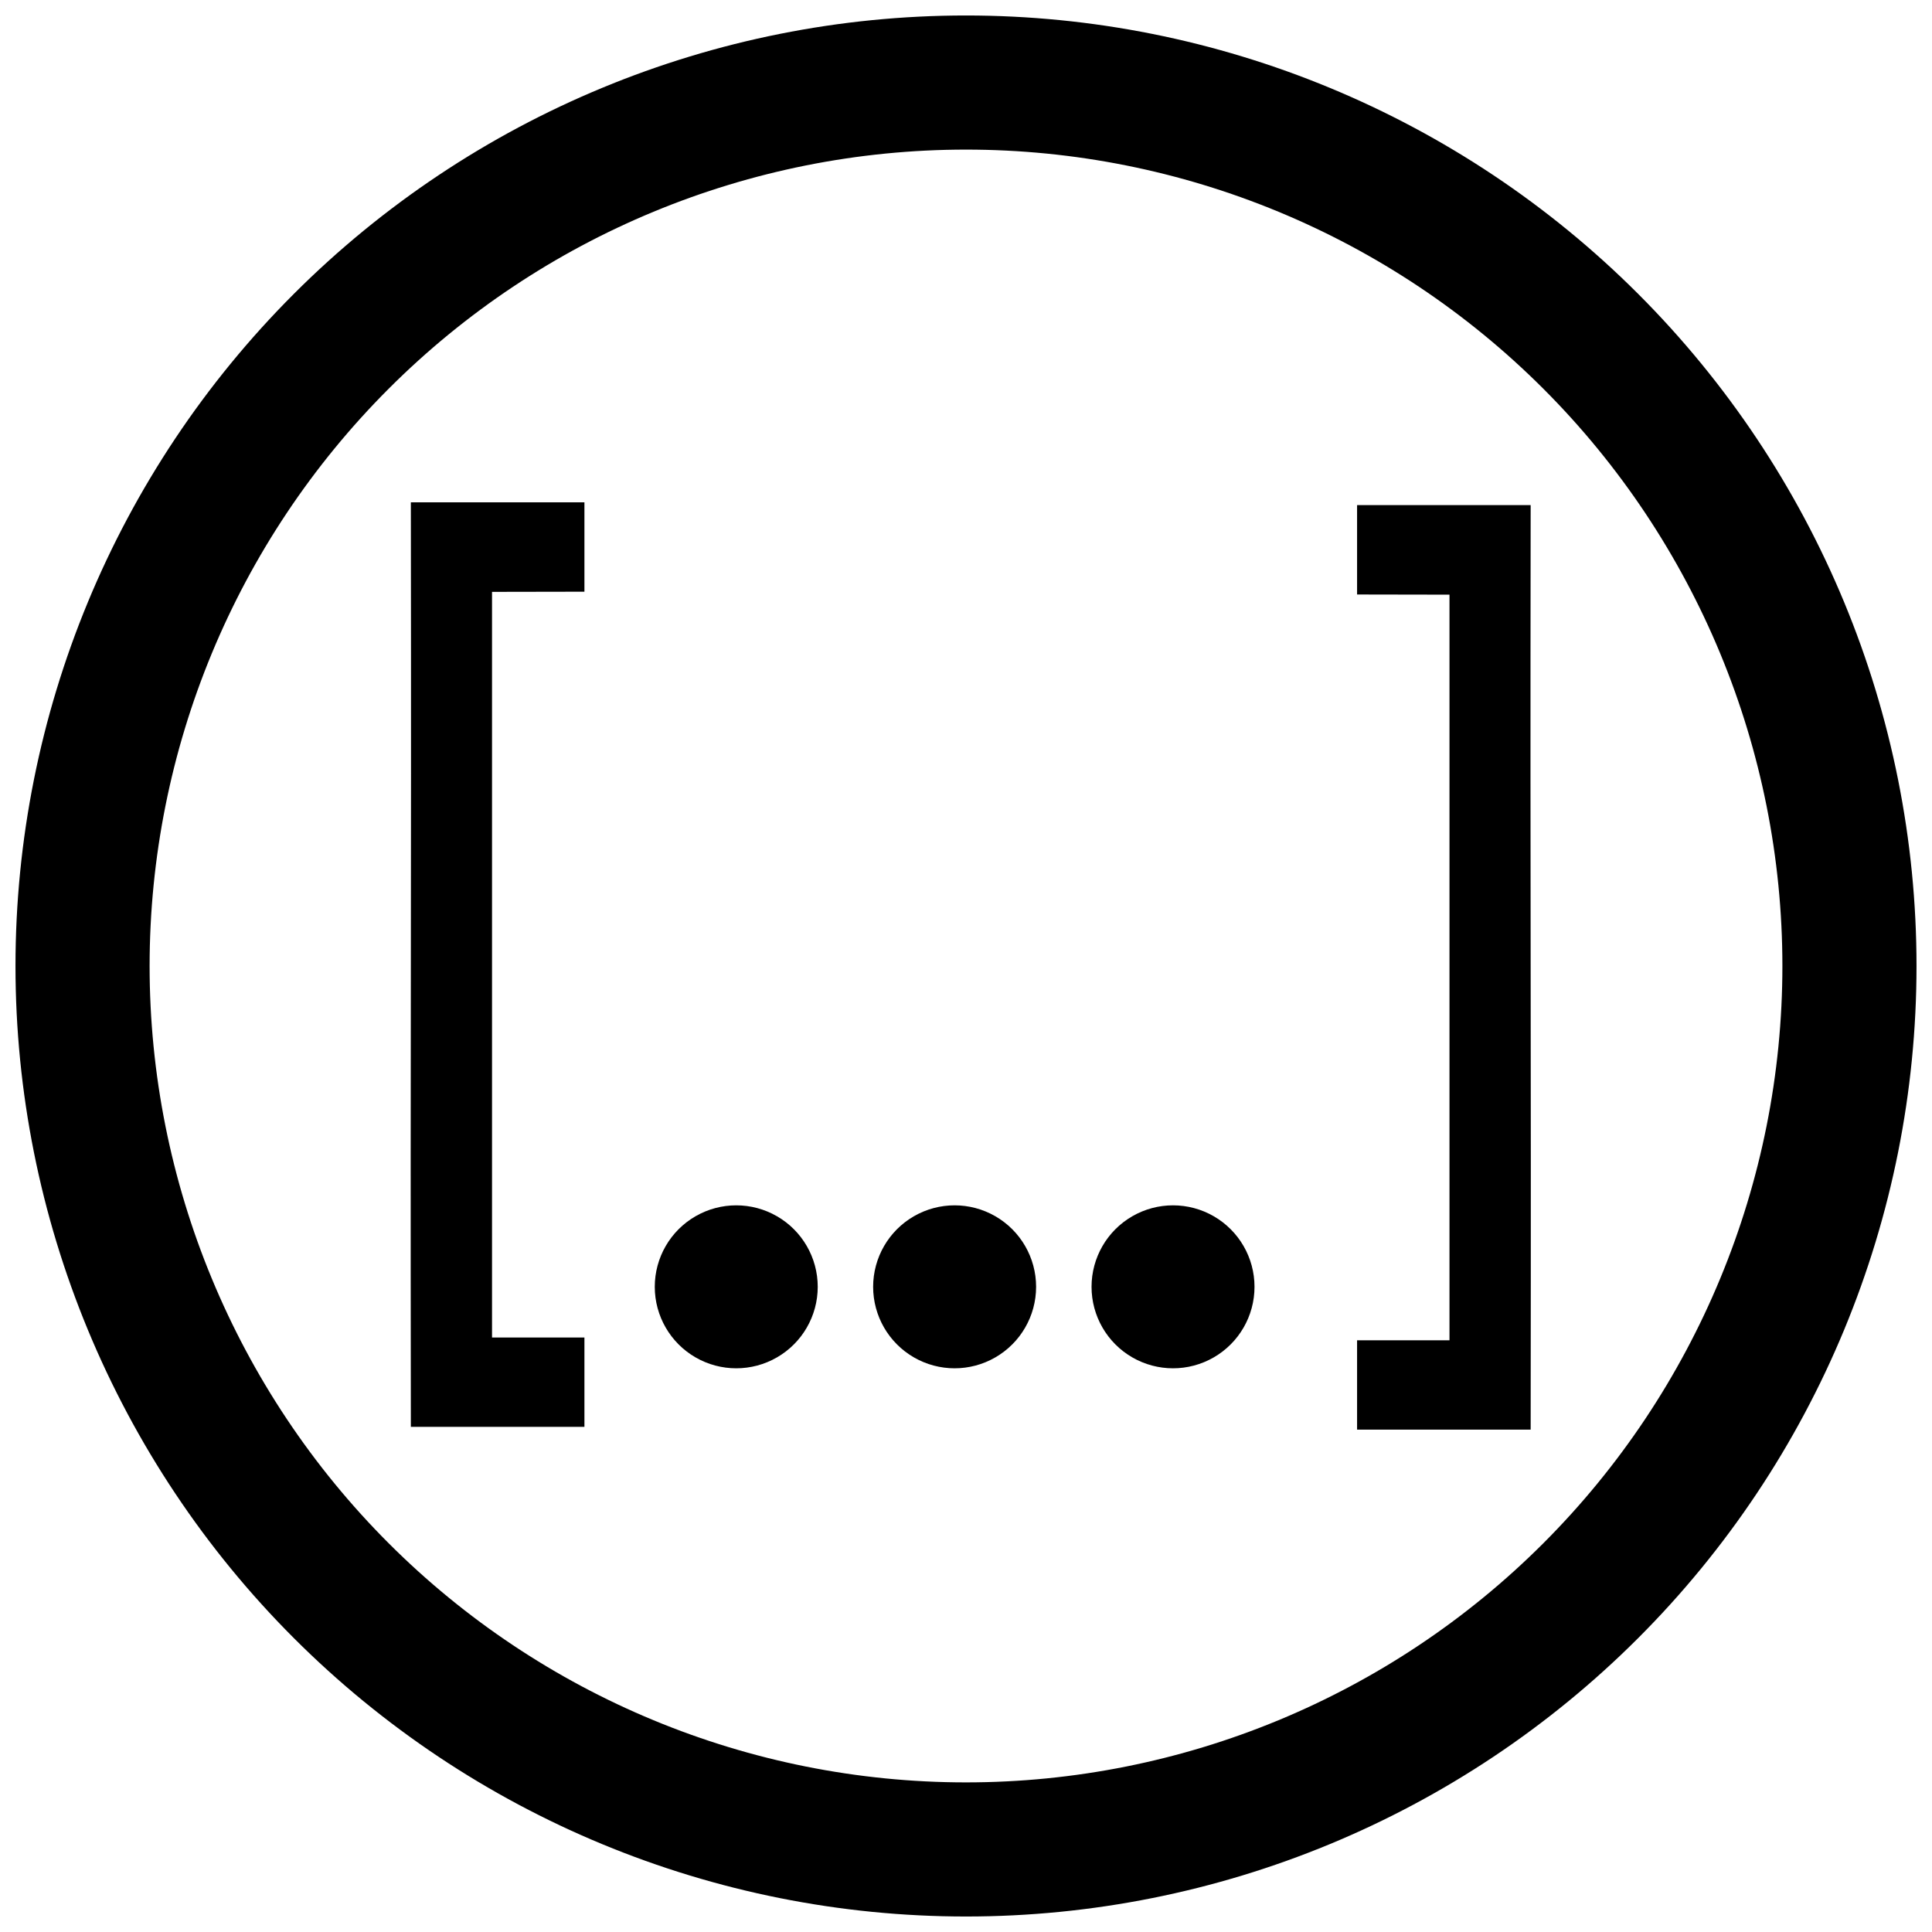 <?xml version="1.0" encoding="UTF-8"?>
<!-- Uploaded to: SVG Repo, www.svgrepo.com, Generator: SVG Repo Mixer Tools -->
<svg width="800px" height="800px" version="1.1" viewBox="144 144 512 512" xmlns="http://www.w3.org/2000/svg">
 <defs>
  <clipPath id="a">
   <path d="m148.09 148.09h503.81v503.81h-503.81z"/>
  </clipPath>
 </defs>
 <g clip-path="url(#a)">
  <path transform="matrix(-13.755 0 0 13.755 400 401.14)" d="m17.021-0.083c0 4.514-1.793 8.844-4.985 12.036-3.192 3.192-7.521 4.985-12.036 4.985-4.514 0-8.844-1.793-12.036-4.985-3.192-3.192-4.985-7.521-4.985-12.036 0-4.514 1.793-8.844 4.985-12.036 3.192-3.192 7.521-4.985 12.036-4.985 4.514 0 8.844 1.793 12.036 4.985 3.192 3.192 4.985 7.521 4.985 12.036z" fill="none" stroke="#000000" stroke-width="2.584"/>
 </g>
 <path d="m433.27 485.02c0 7.715 4.117 14.844 10.797 18.699 6.68 3.859 14.914 3.859 21.594 0 6.68-3.856 10.797-10.984 10.797-18.699 0-7.715-4.117-14.844-10.797-18.699-6.68-3.859-14.914-3.859-21.594 0-6.68 3.856-10.797 10.984-10.797 18.699z"/>
 <path d="m375.39 485.02c0 7.715 4.117 14.844 10.797 18.699 6.68 3.859 14.914 3.859 21.594 0 6.68-3.856 10.797-10.984 10.797-18.699 0-7.715-4.117-14.844-10.797-18.699-6.68-3.859-14.914-3.859-21.594 0-6.68 3.856-10.797 10.984-10.797 18.699z"/>
 <path d="m317.52 485.02c0 7.715 4.117 14.844 10.797 18.699 6.68 3.859 14.914 3.859 21.594 0 6.68-3.856 10.797-10.984 10.797-18.699 0-7.715-4.117-14.844-10.797-18.699-6.68-3.859-14.914-3.859-21.594 0-6.68 3.856-10.797 10.984-10.797 18.699z"/>
 <path d="m298.88 498.45h-24.488v-197.6l24.488-0.043v-23.684h-46c0.156 119.39-0.156 125.62 0 245.01h46z"/>
 <path d="m503.64 499.19h24.488v-197.6l-24.488-0.043v-23.684h46c-0.156 119.39 0.156 125.62 0 245.01h-46z"/>
</svg>